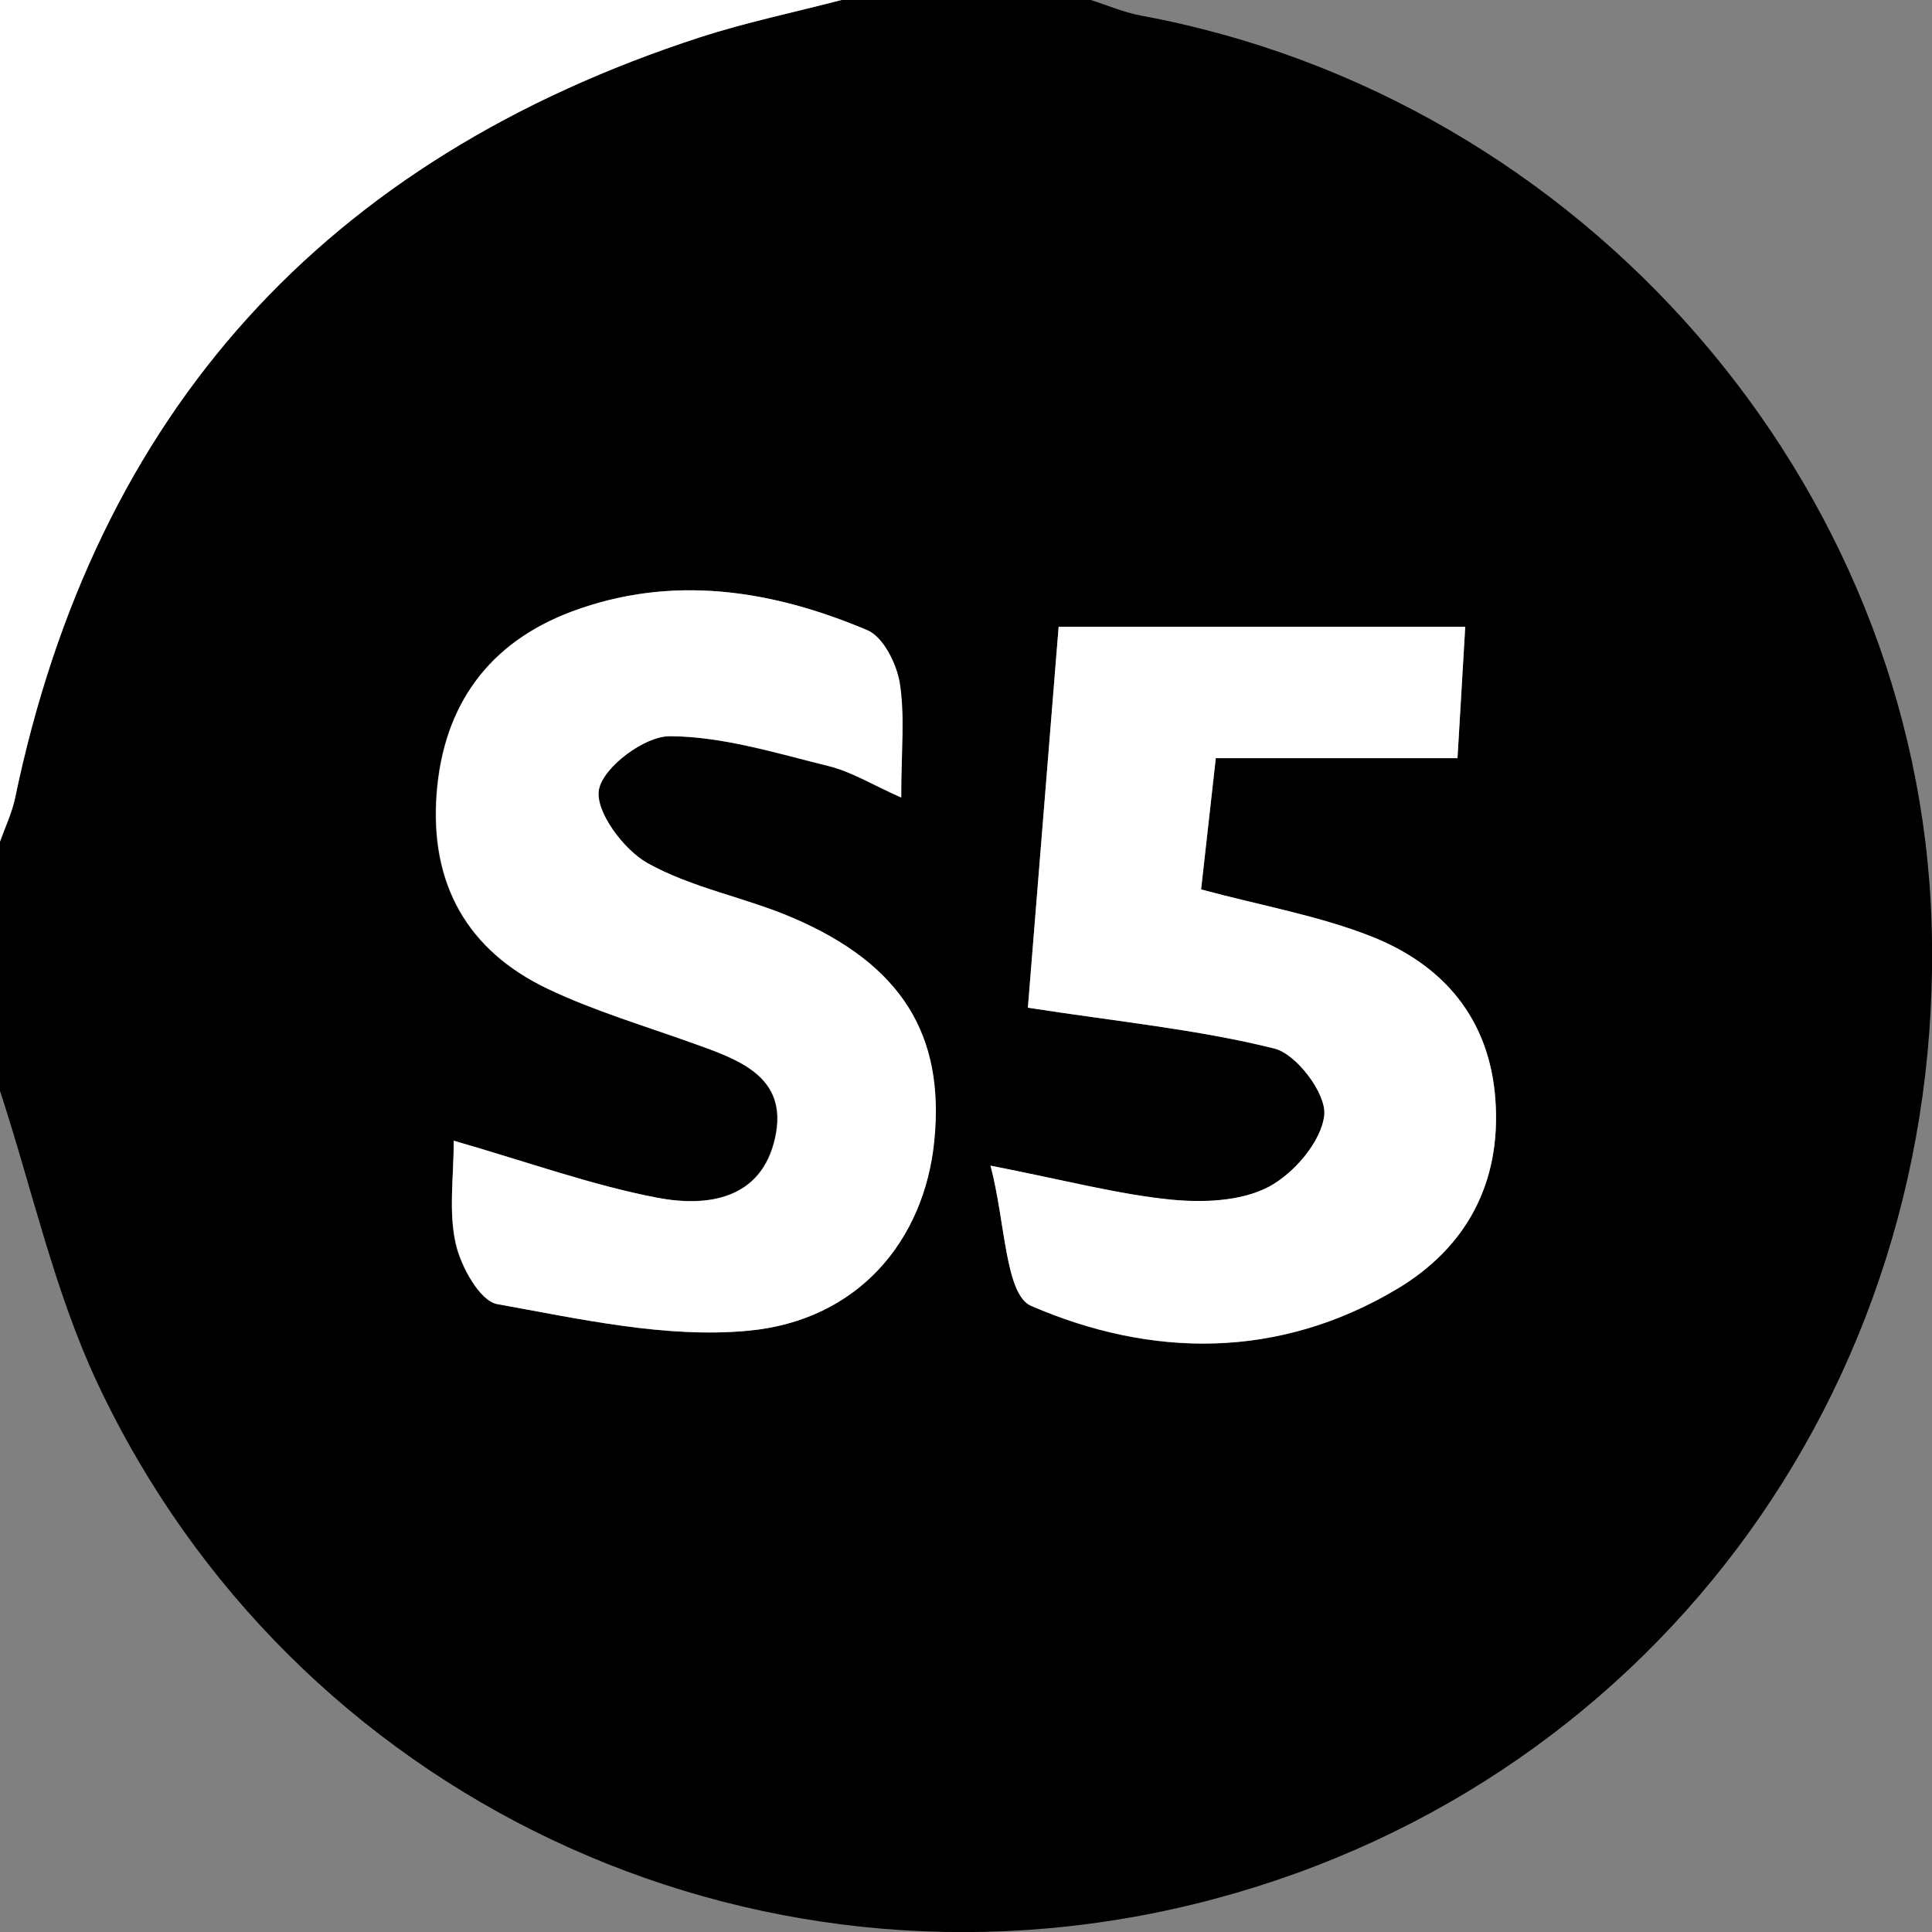 <?xml version="1.0" encoding="utf-8"?>
<!-- Generator: Adobe Illustrator 26.4.1, SVG Export Plug-In . SVG Version: 6.00 Build 0)  -->
<svg version="1.1" id="Layer_1" xmlns="http://www.w3.org/2000/svg" xmlns:xlink="http://www.w3.org/1999/xlink" x="0px" y="0px"
	 viewBox="0 0 1024 1024" style="enable-background:new 0 0 1024 1024;" xml:space="preserve">
<rect x="0" y="0" width="1024" height="1024" fill="#808080" stroke="none"/>
<style type="text/css">
	.st0{fill:#FFFFFF;}
</style>
<g>
	<path d="M446,0c44,0,88.1,0,132.1,0c8.9,2.8,17.6,6.6,26.8,8.3c234.1,43.3,411.7,247.3,418.9,481.3
		c7.6,248.8-152.4,461.4-391.2,519.7c-235.2,57.4-477.7-56.4-580.9-276.1c-23-49-34.7-103.2-51.7-155c0-44,0-88.1,0-132.1
		c2.7-7.5,6.2-14.9,7.9-22.6C50.5,218.1,172.5,84.3,371.2,19.7C395.7,11.8,421.1,6.5,446,0z M240.5,604.6c0,19.2-2.8,37.5,0.9,54.4
		c2.7,12.2,12.8,30.5,22,32.2c44,7.9,89.5,18.3,133.2,14.1c58.2-5.5,93.1-47.8,98.4-100.4c5.7-56.3-17.3-93.7-75.1-118.5
		c-25.2-10.8-53.2-15.8-76.8-28.9c-12.8-7.1-28-27.8-25.8-39.1c2.4-12,24.3-28.3,37.6-28.2c28.1,0.2,56.3,9,84,15.8
		c12.1,3,23.2,9.9,38.6,16.7c0-25.2,2-43.4-0.8-60.8c-1.6-10.2-8.8-24.4-17.2-27.9c-50.6-21.4-103.4-29.7-156.5-9.9
		c-43.9,16.4-68.1,49.5-71.7,96.7c-3.6,47.8,16.3,83.2,59.3,103.5c24.7,11.7,51.2,19.5,77,28.8c24,8.6,50.3,17.6,43.1,50
		c-7.3,32.8-36.1,36.7-62.6,31.7C313.8,628.2,280.3,616,240.5,604.6z M544.8,534.1c47.7,7.4,89.9,11.5,130.6,21.7
		c11.8,2.9,27.6,24,26.5,35.2c-1.4,13.9-15.9,31-29.4,38.1c-14.6,7.7-34.8,8.5-51.9,6.8c-27.9-2.8-55.3-10.1-95.6-18
		c7.9,29.9,7.7,68.3,21.5,74.3c63.9,27.7,131.3,28.3,193.7-8.8c37-22,55.5-56.3,52.4-100.3c-3-43-27.6-71.7-65.8-86.7
		c-27.6-10.9-57.4-16.1-90.2-24.9c2.4-21.2,4.9-43.4,7.8-69.6c44.1,0,84.6,0,128.1,0c1.5-25.3,2.8-46.5,4.1-69.6
		c-73.3,0-142.7,0-215.5,0C555.5,401.6,550,469.5,544.8,534.1z"/>
	<path class="st0" d="M446,0c-24.9,6.5-50.3,11.8-74.8,19.7C172.5,84.3,50.5,218.1,7.9,423.4C6.2,431.1,2.7,438.5,0,446
		C0,298,0,150,0,0C148.7,0,297.3,0,446,0z"/>
	<path class="st0" d="M240.5,604.6c39.8,11.5,73.3,23.6,107.8,30.2c26.5,5.1,55.4,1.2,62.6-31.7c7.2-32.4-19.1-41.4-43.1-50
		c-25.8-9.3-52.3-17.1-77-28.8c-43-20.3-62.9-55.8-59.3-103.5c3.5-47.2,27.8-80.3,71.7-96.7c53.1-19.8,105.9-11.5,156.5,9.9
		c8.4,3.5,15.5,17.7,17.2,27.9c2.8,17.4,0.8,35.5,0.8,60.8c-15.4-6.9-26.5-13.8-38.6-16.7c-27.8-6.9-56-15.7-84-15.8
		c-13.3-0.1-35.2,16.2-37.6,28.2c-2.3,11.3,13,32,25.8,39.1c23.6,13.2,51.6,18.1,76.8,28.9c57.9,24.8,80.8,62.2,75.1,118.5
		c-5.3,52.6-40.3,94.9-98.4,100.4c-43.7,4.1-89.2-6.2-133.2-14.1c-9.3-1.7-19.3-20-22-32.2C237.7,642.1,240.5,623.7,240.5,604.6z"/>
	<path class="st0" d="M544.8,534.1c5.2-64.6,10.7-132.5,16.3-201.9c72.8,0,142.2,0,215.5,0c-1.4,23.2-2.6,44.3-4.1,69.6
		c-43.4,0-84,0-128.1,0c-2.9,26.2-5.4,48.4-7.8,69.6c32.8,8.8,62.6,14,90.2,24.9c38.3,15.1,62.8,43.7,65.8,86.7
		c3.1,44-15.4,78.3-52.4,100.3c-62.4,37.1-129.7,36.5-193.7,8.8c-13.8-6-13.6-44.4-21.5-74.3c40.3,7.9,67.7,15.2,95.6,18
		c17.2,1.7,37.3,0.9,51.9-6.8c13.4-7.1,28-24.2,29.4-38.1c1.1-11.3-14.7-32.3-26.5-35.2C634.7,545.6,592.5,541.5,544.8,534.1z"/>
</g>
</svg>
